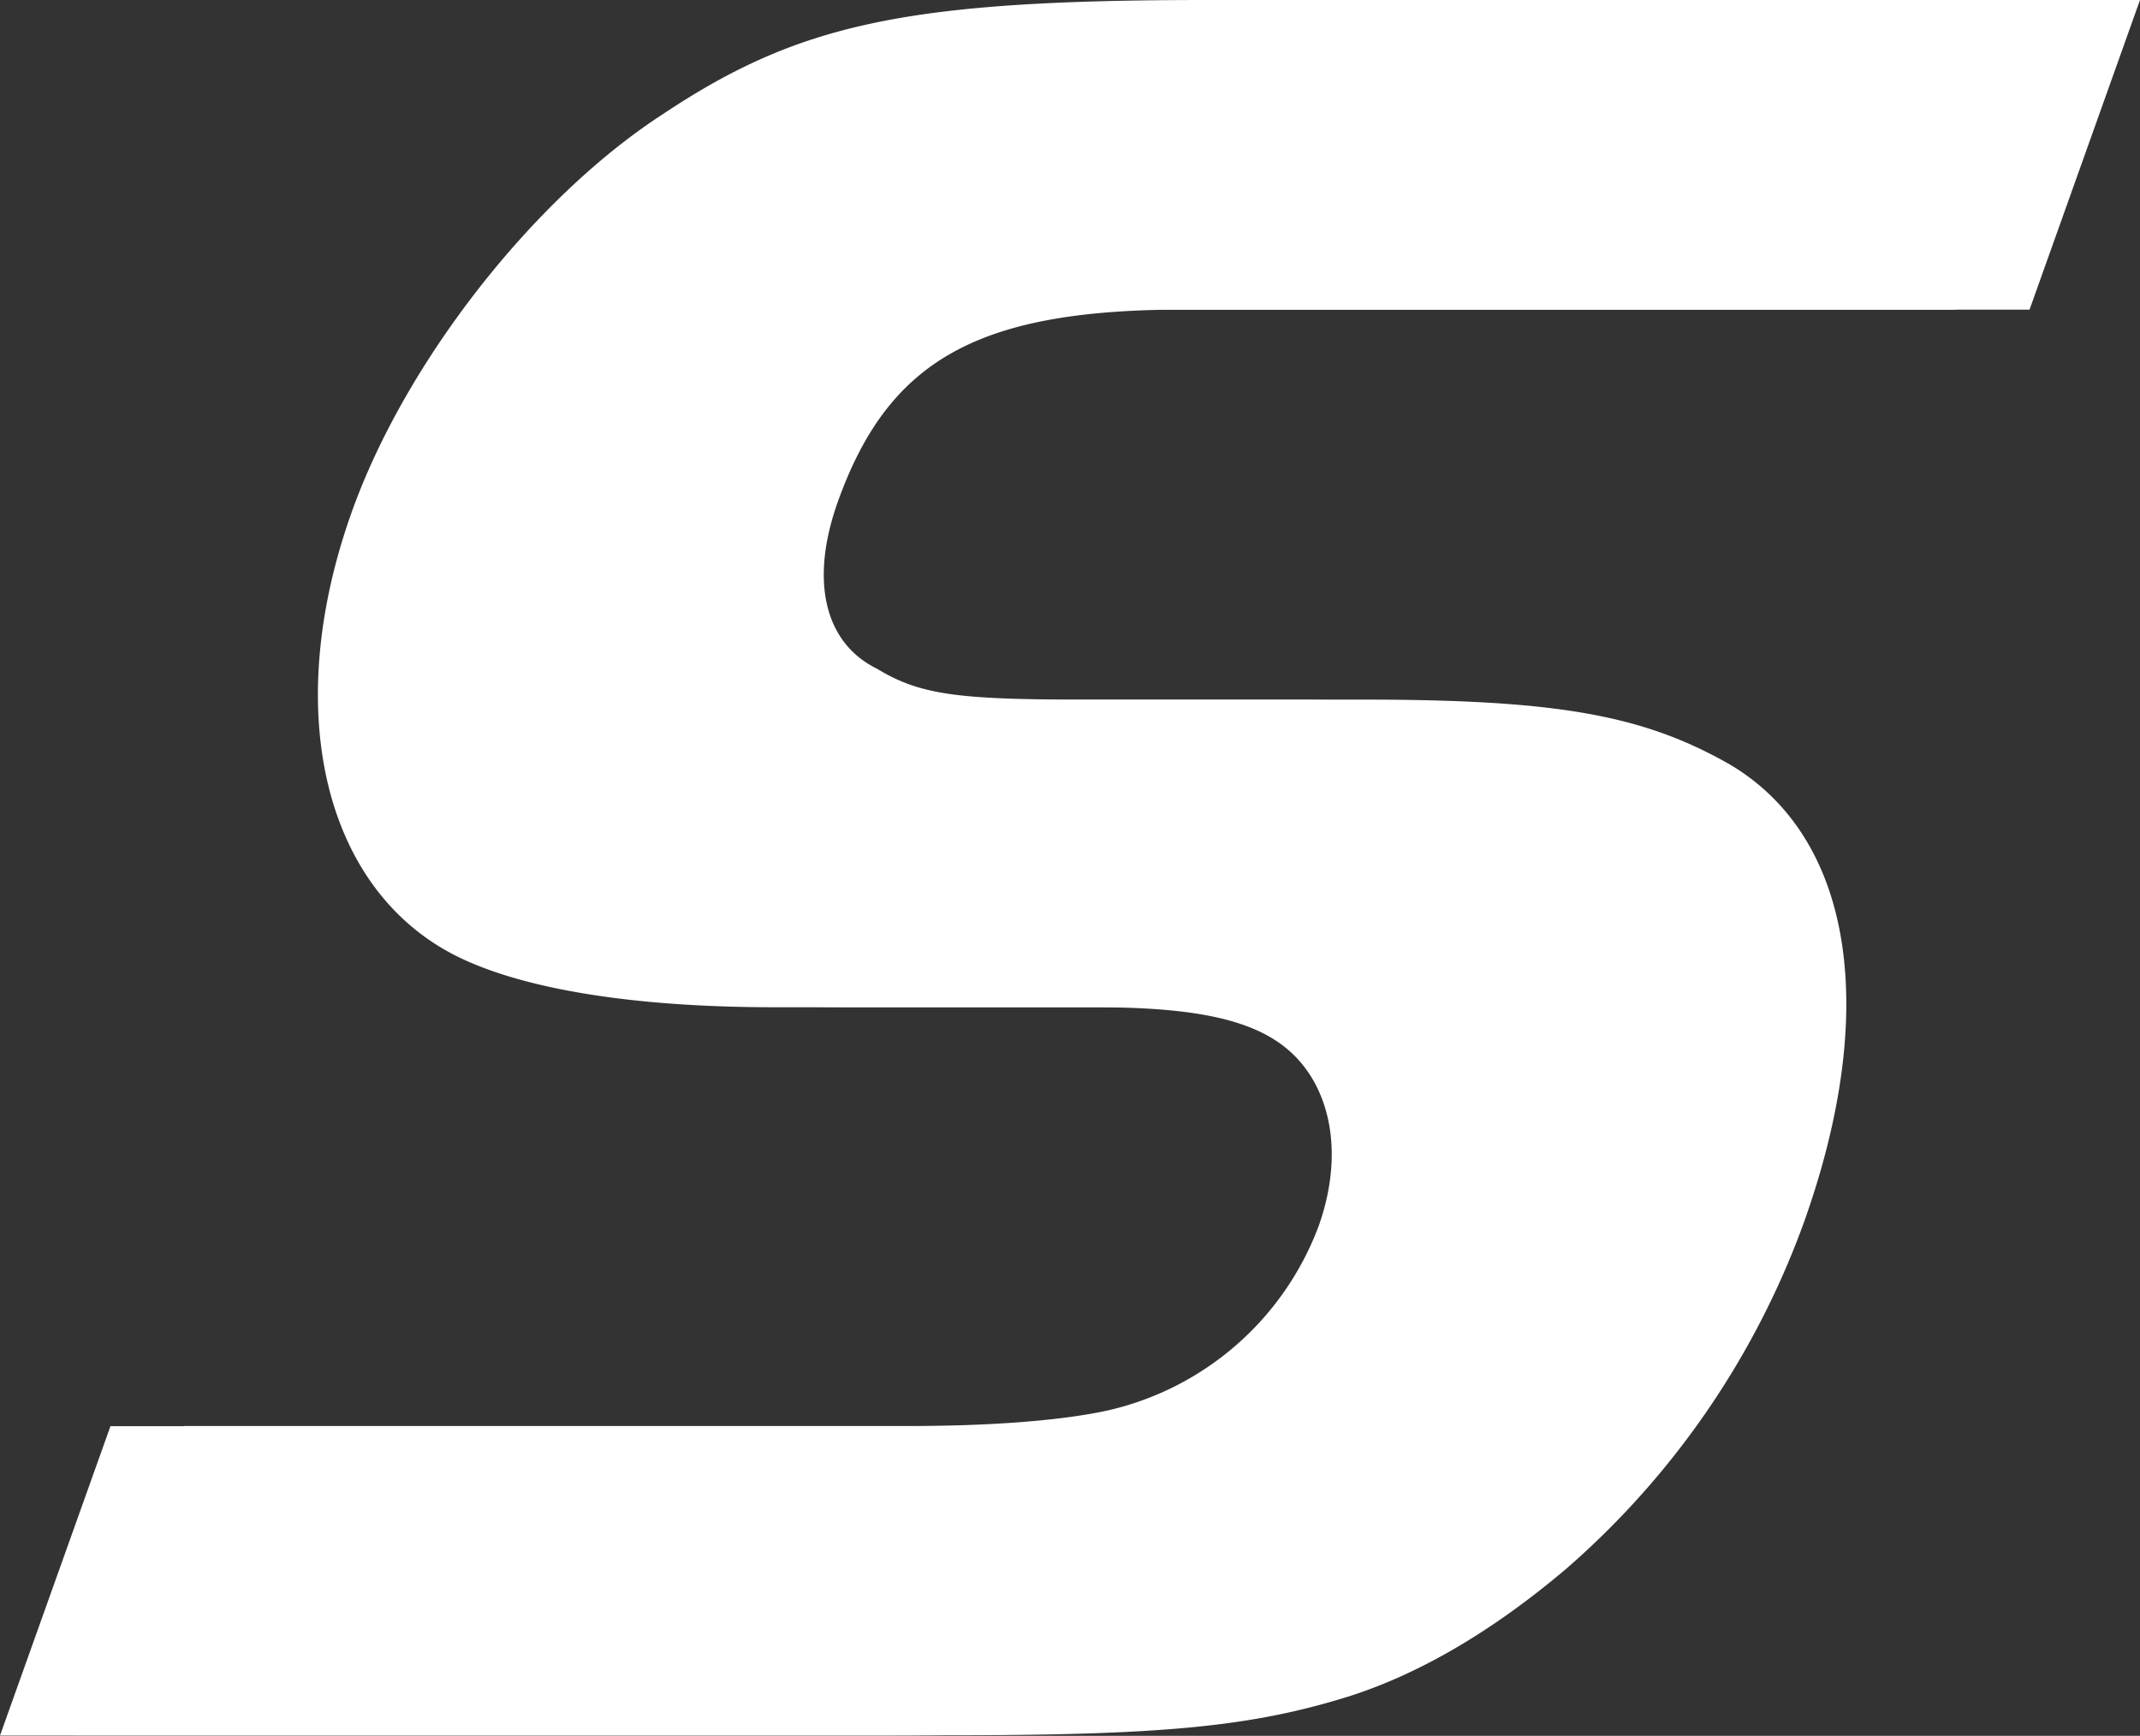 <svg id="Lager_1" data-name="Lager 1" xmlns="http://www.w3.org/2000/svg" viewBox="0 0 232.48 188.57"><rect x="0" y="0" width="232.48" height="188.57" fill="#333333" stroke="none"/><defs><style>.cls-1{fill:#fff;}</style></defs><title>Rityta 2</title><path class="cls-1" d="M12,154.93H97.89c9.33,0,17.16-.56,22.37-1.69a32.07,32.07,0,0,0,23-20.07c2.21-6.22,1.78-12.16-.95-16.4-3.47-5.37-10.11-7.35-23.4-7.35H84.1c-14.13,0-26-1.69-33.52-5.09-15.12-6.78-20.24-26.57-12.4-48.62C44,39.32,58,21.51,71.92,12.46,86.75,2.57,98.39,0,131.18,0h93.29l-12,33.63H118.94c-21,.29-30.55,5.66-36,20.92-3,8.48-1.47,15.27,4.31,18.09,4.65,2.83,8.69,3.4,22.54,3.4h30.25c21.2,0,30.49,1.69,39.89,7.06,13.3,7.92,16.27,26.57,8,49.75a90.73,90.73,0,0,1-25.81,37.6c-7.68,6.5-15.6,11.31-23.57,13.85-10.82,3.39-20.73,4.24-43.91,4.24H0Z"/><path class="cls-1" d="M20,154.91H105.9c9.33,0,17.16-.57,22.37-1.7a32,32,0,0,0,23-20.07c2.21-6.22,1.78-12.15-.95-16.39-3.46-5.38-10.11-7.35-23.4-7.35H92.11c-14.13,0-26-1.7-33.52-5.09-15.12-6.79-20.24-26.57-12.4-48.62C52,39.29,66,21.48,79.94,12.44,94.76,2.54,106.41,0,139.2,0h93.28l-12,33.64H127c-21,.28-30.56,5.65-36,20.92C88,63,89.5,69.82,95.28,72.65,99.93,75.47,104,76,117.82,76h30.25c21.2,0,30.49,1.7,39.89,7.07,13.3,7.91,16.28,26.57,8,49.75a90.83,90.83,0,0,1-25.8,37.59c-7.68,6.51-15.61,11.31-23.58,13.86-10.82,3.39-20.73,4.24-43.91,4.24H8Z"/></svg>
